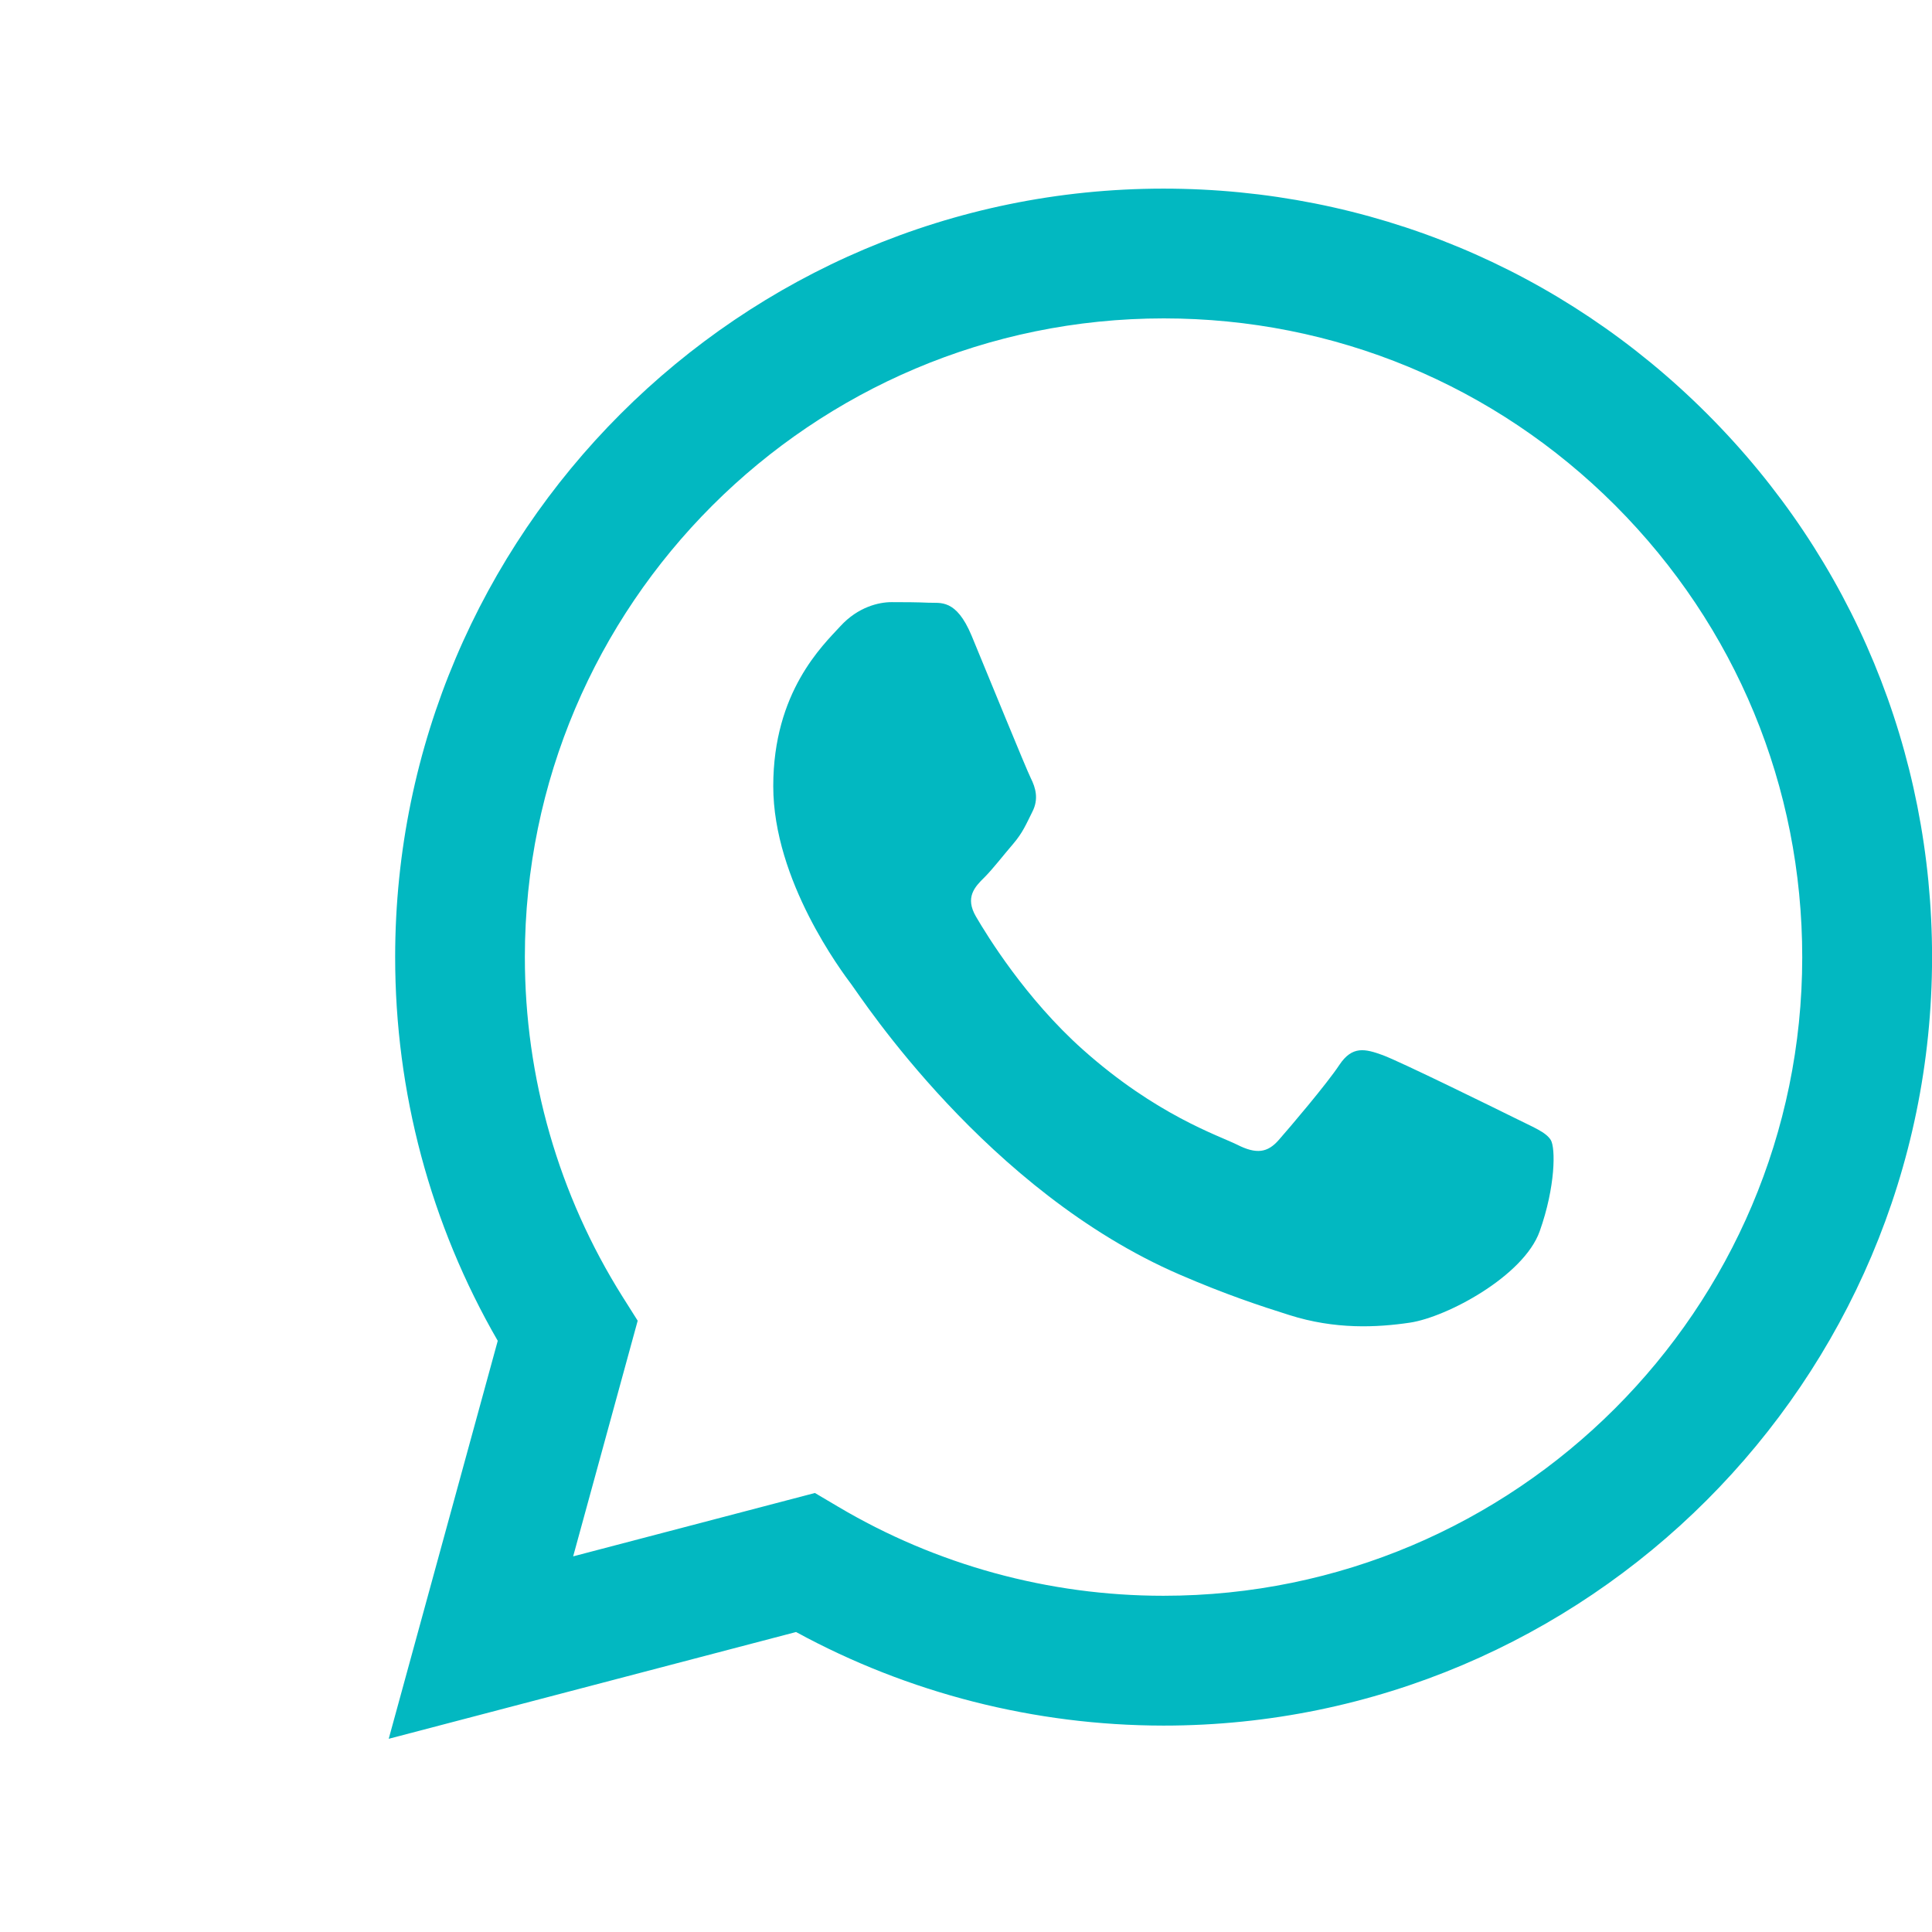 <svg xml:space="preserve" viewBox="0 0 30 30" height="30px" width="30px" y="0px" x="0px" xmlns:xlink="http://www.w3.org/1999/xlink" xmlns="http://www.w3.org/2000/svg" id="Layer_1" version="1.1">
<path d="M23.507,17.353c-0.297-0.147-1.763-0.868-2.036-0.969
	c-0.273-0.099-0.473-0.148-0.672,0.15c-0.197,0.298-0.768,0.969-0.943,1.168c-0.173,0.198-0.347,0.224-0.645,0.073
	c-0.299-0.147-1.26-0.463-2.398-1.478c-0.887-0.792-1.484-1.766-1.658-2.064s-0.02-0.461,0.131-0.609
	c0.133-0.133,0.297-0.347,0.447-0.521c0.148-0.174,0.198-0.299,0.297-0.497c0.102-0.199,0.051-0.373-0.024-0.523
	c-0.074-0.148-0.671-1.615-0.919-2.212c-0.243-0.581-0.487-0.502-0.671-0.512c-0.173-0.008-0.373-0.009-0.571-0.009
	c-0.198,0-0.521,0.074-0.795,0.373c-0.273,0.297-1.043,1.019-1.043,2.485c0,1.468,1.068,2.884,1.217,3.083
	c0.15,0.2,2.102,3.209,5.094,4.501c0.711,0.308,1.266,0.491,1.699,0.627c0.715,0.228,1.364,0.195,1.877,0.119
	c0.573-0.086,1.765-0.722,2.014-1.418c0.247-0.695,0.247-1.292,0.173-1.417C24.004,17.577,23.806,17.503,23.507,17.353
	L23.507,17.353z M18.067,24.779h-0.004c-1.779,0-3.524-0.479-5.047-1.382l-0.362-0.214L8.9,24.167l1.002-3.659l-0.236-0.374
	c-0.993-1.579-1.517-3.403-1.516-5.277c0.002-5.466,4.451-9.913,9.921-9.913c2.648,0,5.14,1.033,7.012,2.906
	c1.872,1.876,2.903,4.366,2.902,7.016C27.984,20.331,23.535,24.779,18.067,24.779L18.067,24.779z M26.509,6.427
	c-2.253-2.254-5.249-3.497-8.441-3.498c-6.577,0-11.929,5.351-11.932,11.928c-0.001,2.102,0.548,4.154,1.593,5.963L6.036,27
	l6.325-1.658c1.743,0.95,3.706,1.451,5.702,1.453h0.005c0.001,0,0,0,0,0c6.577,0,11.93-5.351,11.933-11.929
	C30.002,11.678,28.763,8.681,26.509,6.427L26.509,6.427z" fill="#02B8C1" clip-rule="evenodd" fill-rule="evenodd"></path>
</svg>
